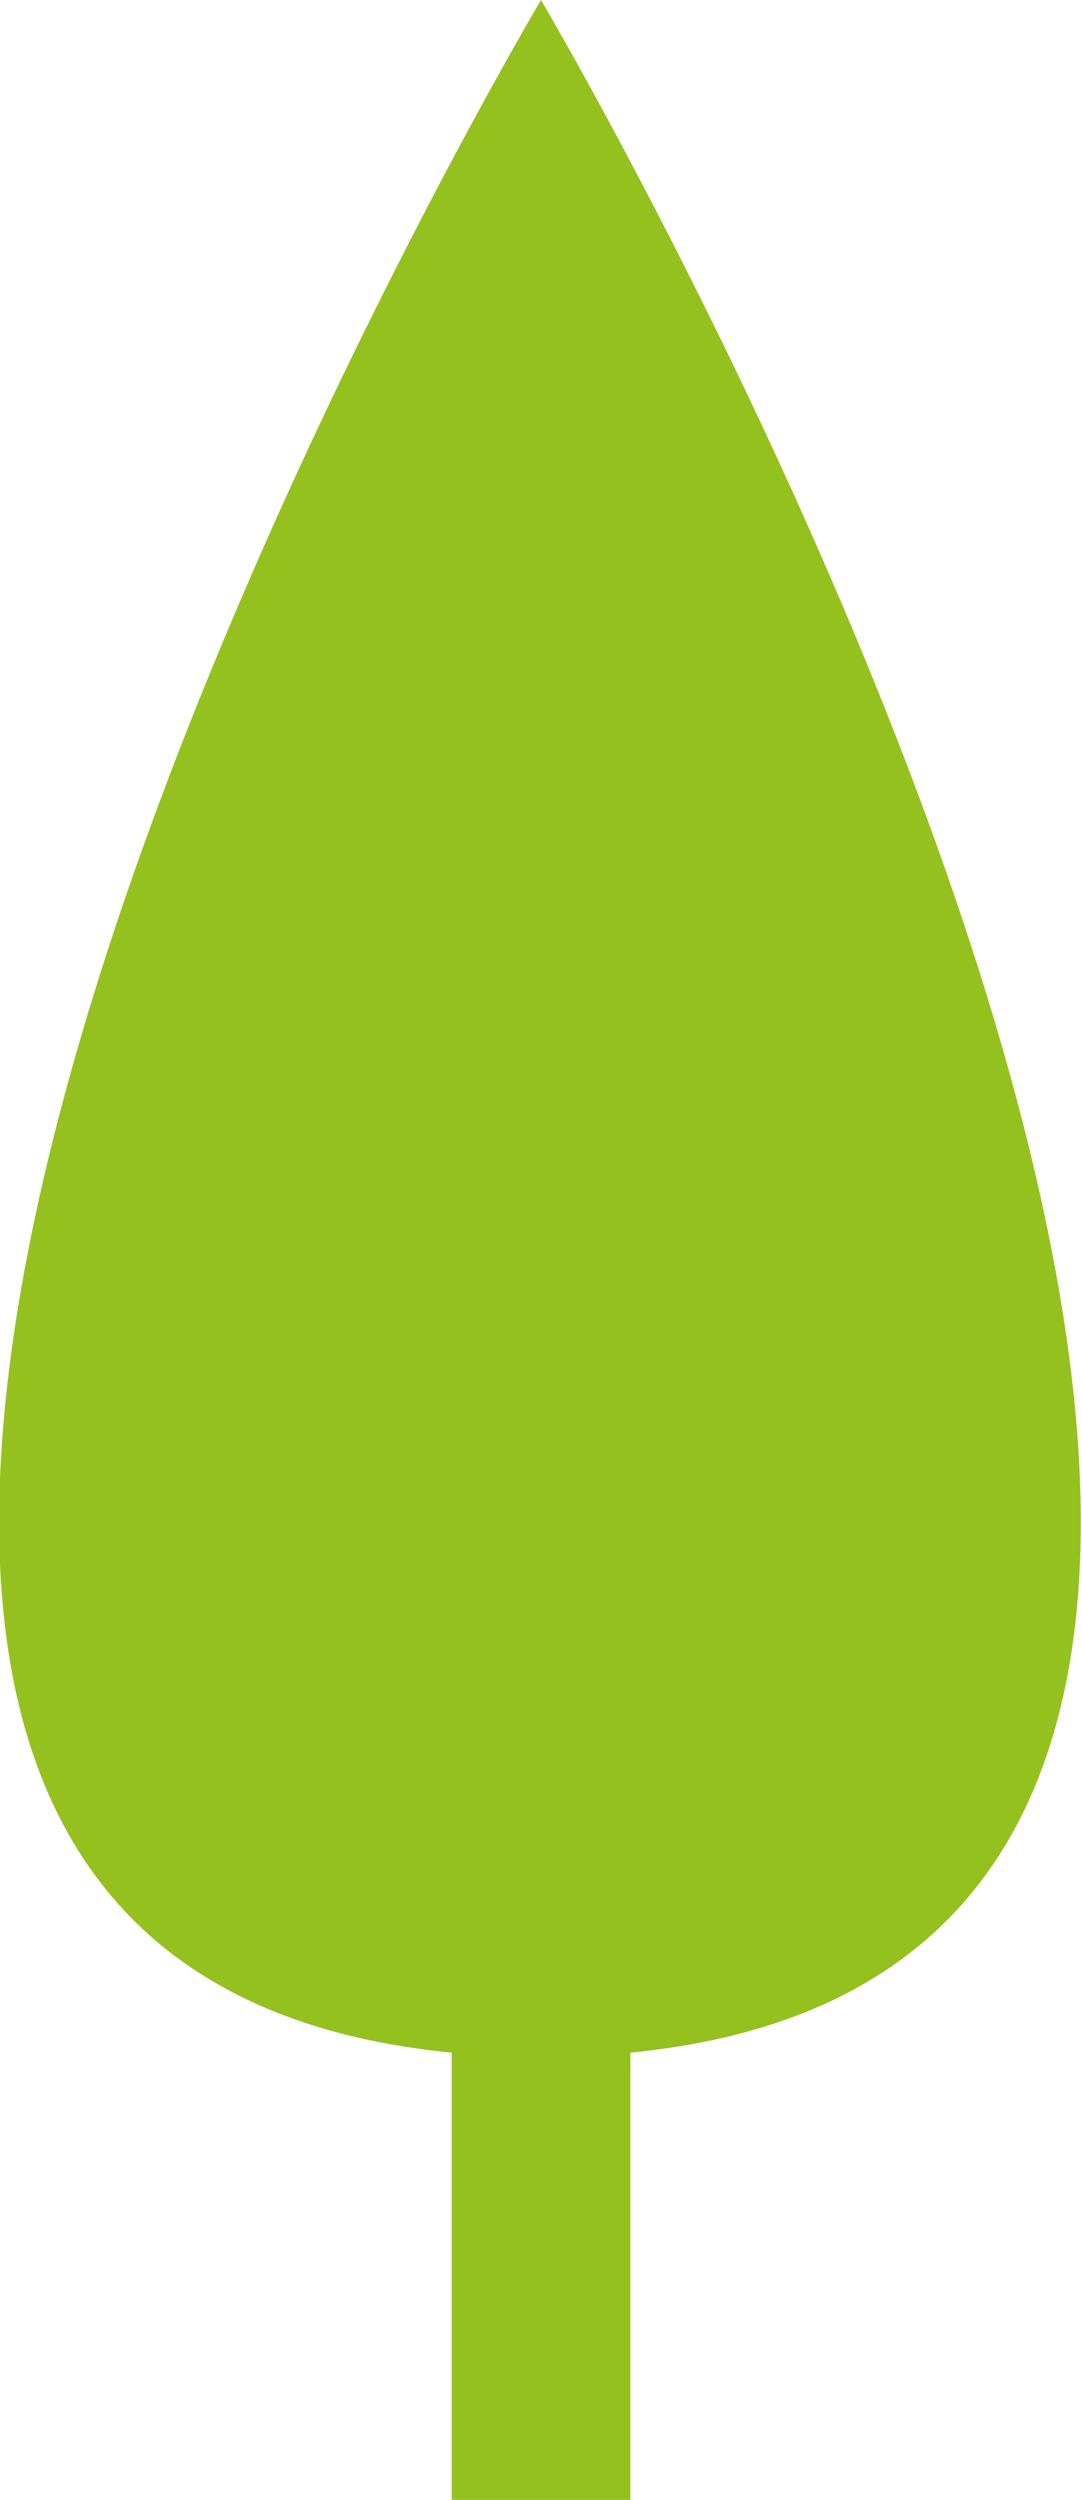 <svg xmlns="http://www.w3.org/2000/svg" xmlns:xlink="http://www.w3.org/1999/xlink" id="Calque_1" x="0px" y="0px" viewBox="0 0 23 53.1" style="enable-background:new 0 0 23 53.1;" xml:space="preserve"><style type="text/css">	.st0{fill:#95C11F;}</style><path class="st0" d="M11.5,0c0,0-24.6,41.4-1.9,43.6v9.5h3.8v-9.5C36,41.4,11.5,0,11.5,0"></path></svg>